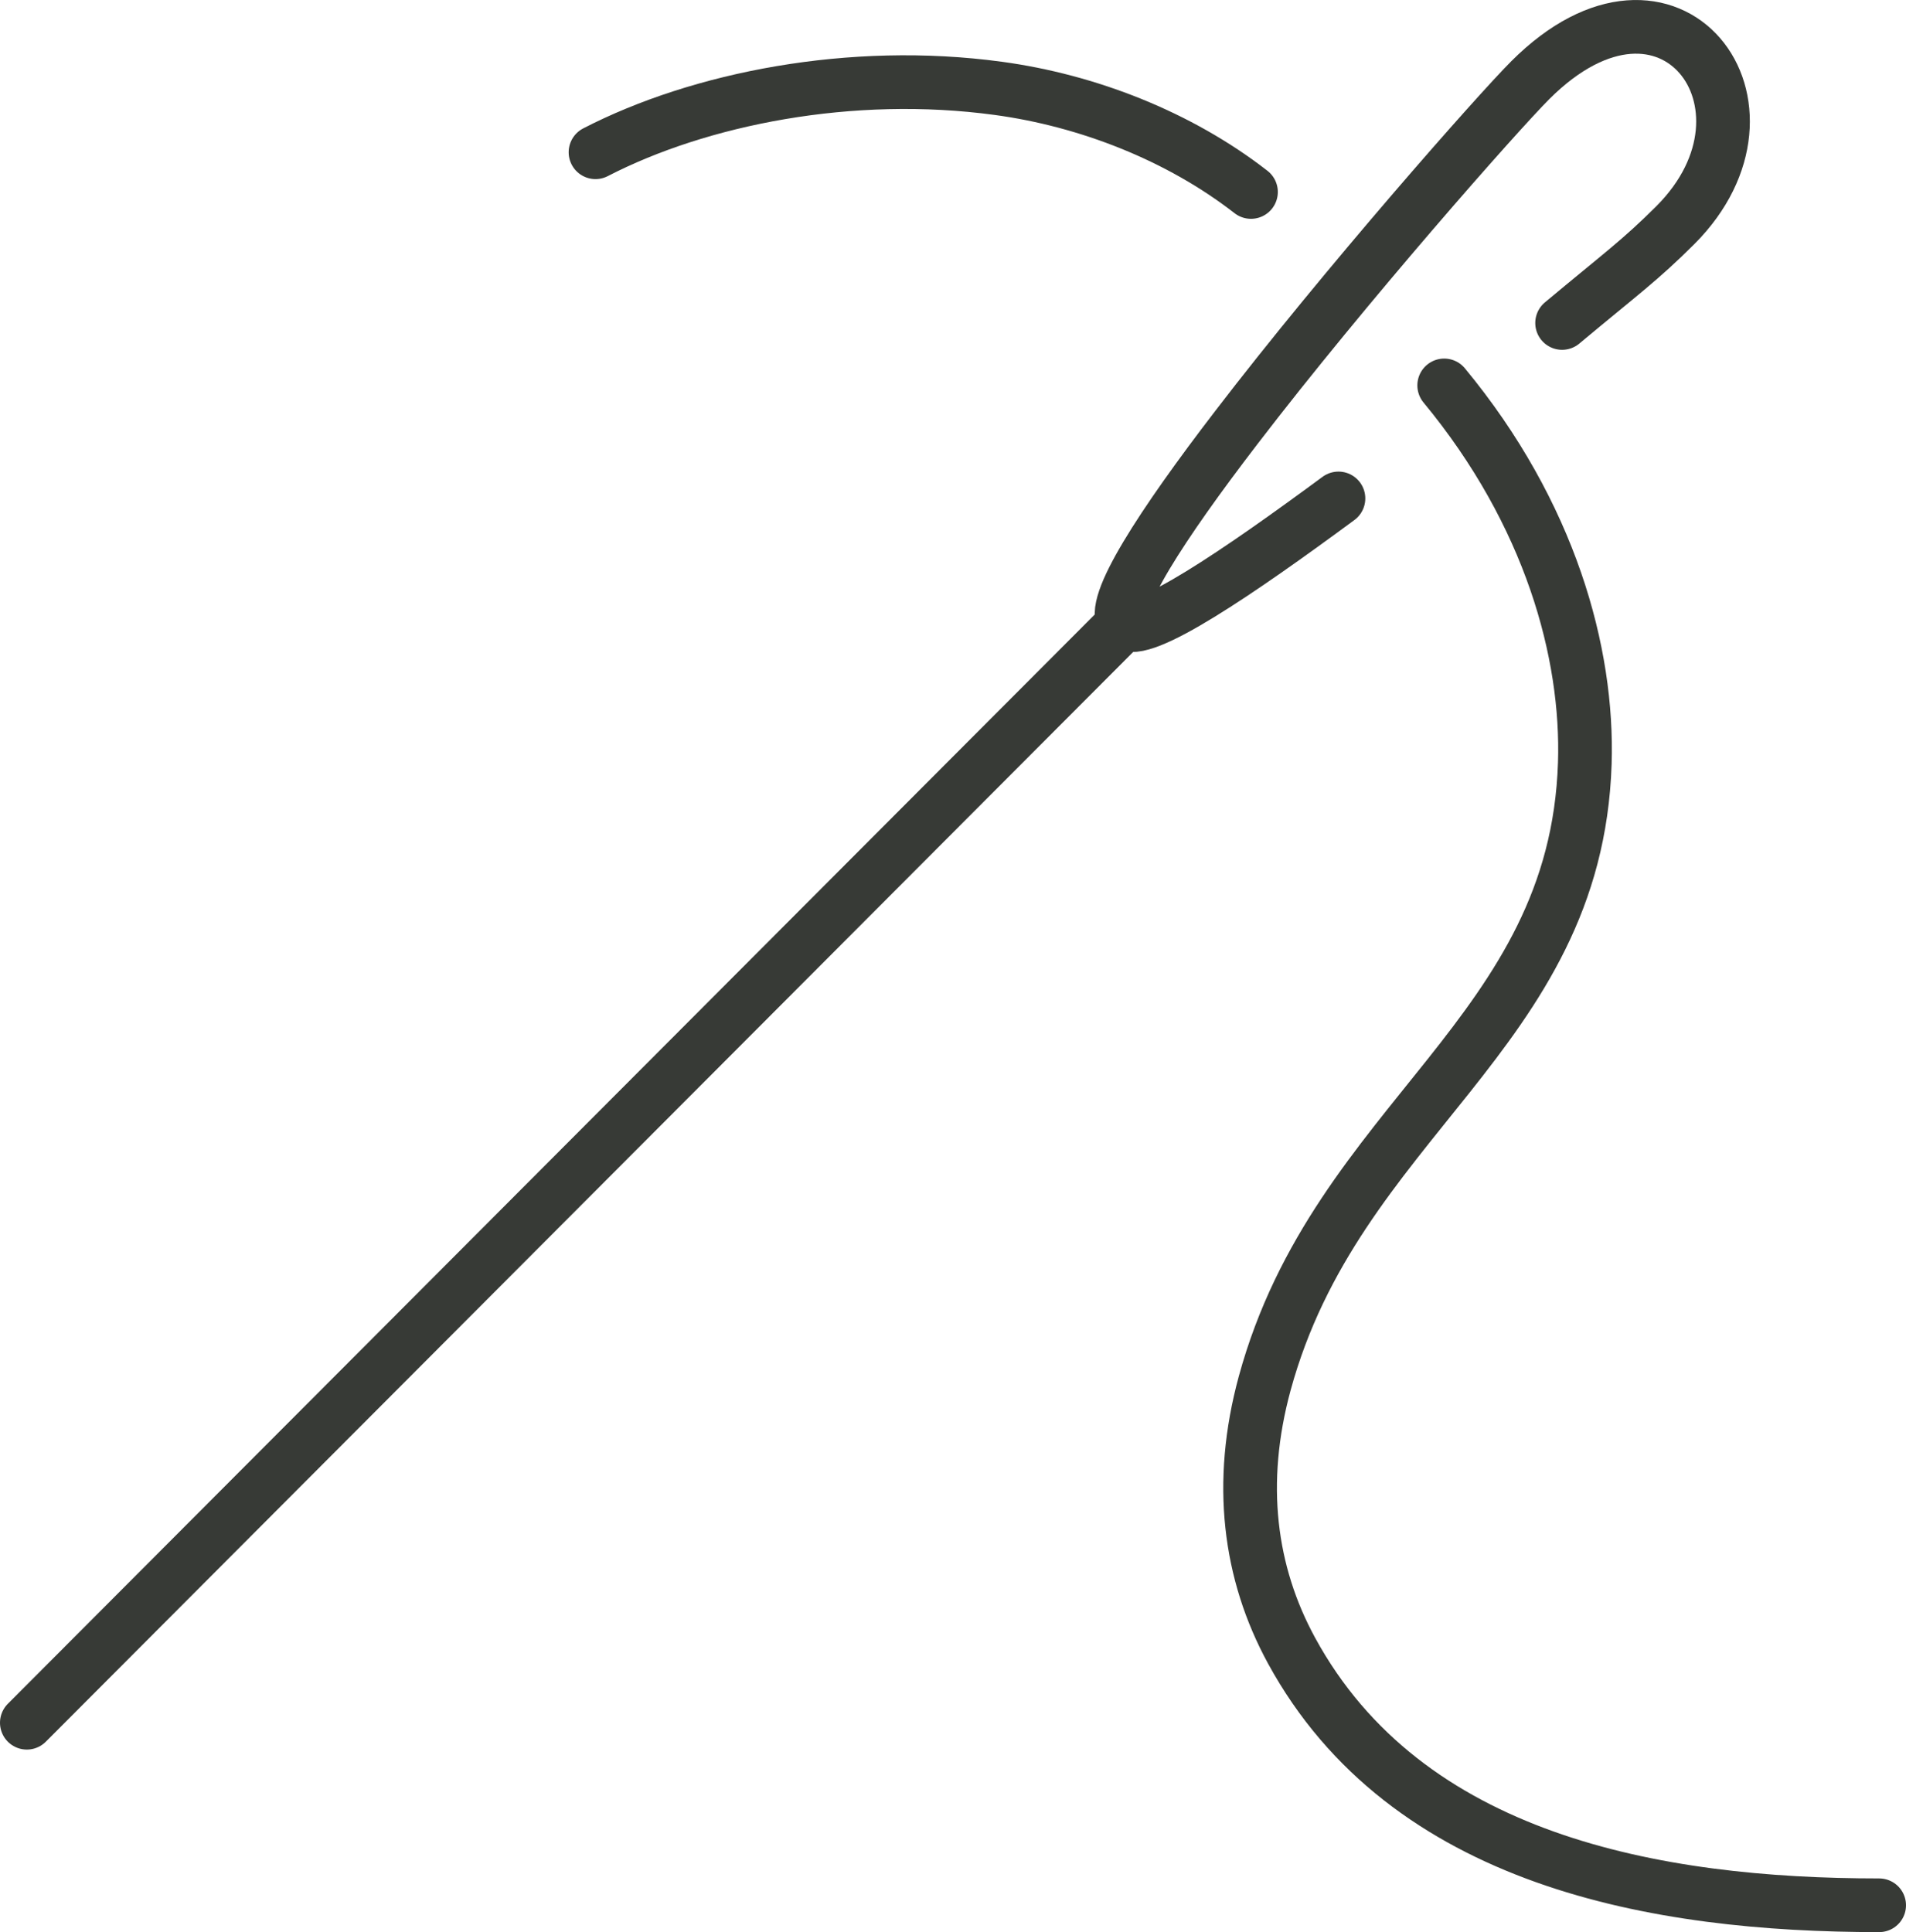 <?xml version="1.0" encoding="utf-8"?>
<svg width="35.515px" height="36px" viewBox="0 0 35.515 36" version="1.1" xmlns:xlink="http://www.w3.org/1999/xlink" xmlns="http://www.w3.org/2000/svg">
  <g id="Group-4" transform="translate(0.5 0.5)">
    <path d="M10.596 2.337C12.539 1.334 15.362 0.774 18.099 1.146C19.764 1.371 21.472 2.036 22.81 3.077" id="Stroke-1" fill="none" fill-rule="evenodd" stroke="#373A36" stroke-width="1" stroke-linecap="round" stroke-linejoin="round" />
    <path d="M0 31.599L20.451 11.104" id="Stroke-3" fill="none" fill-rule="evenodd" stroke="#373A36" stroke-width="1" stroke-linecap="round" stroke-linejoin="round" />
    <path d="M24.44 8.787C22.599 10.146 20.754 11.406 20.451 11.104C20.15 10.803 21.158 9.263 22.537 7.466C24.569 4.814 27.404 1.604 28.016 0.992C30.621 -1.61 32.93 1.482 30.718 3.694C30.062 4.349 29.71 4.597 28.607 5.518" id="Stroke-5" fill="none" fill-rule="evenodd" stroke="#373A36" stroke-width="1" stroke-linecap="round" stroke-linejoin="round" />
    <path d="M26.41 6.681C28.386 9.07 29.097 11.664 29.03 13.724C28.866 18.784 24.412 20.345 23.066 25.273C22.559 27.133 22.779 28.81 23.564 30.252C25.702 34.176 30.362 35 34.515 35" id="Stroke-7" fill="none" fill-rule="evenodd" stroke="#373A36" stroke-width="1" stroke-linecap="round" stroke-linejoin="round" />
  </g>
</svg>